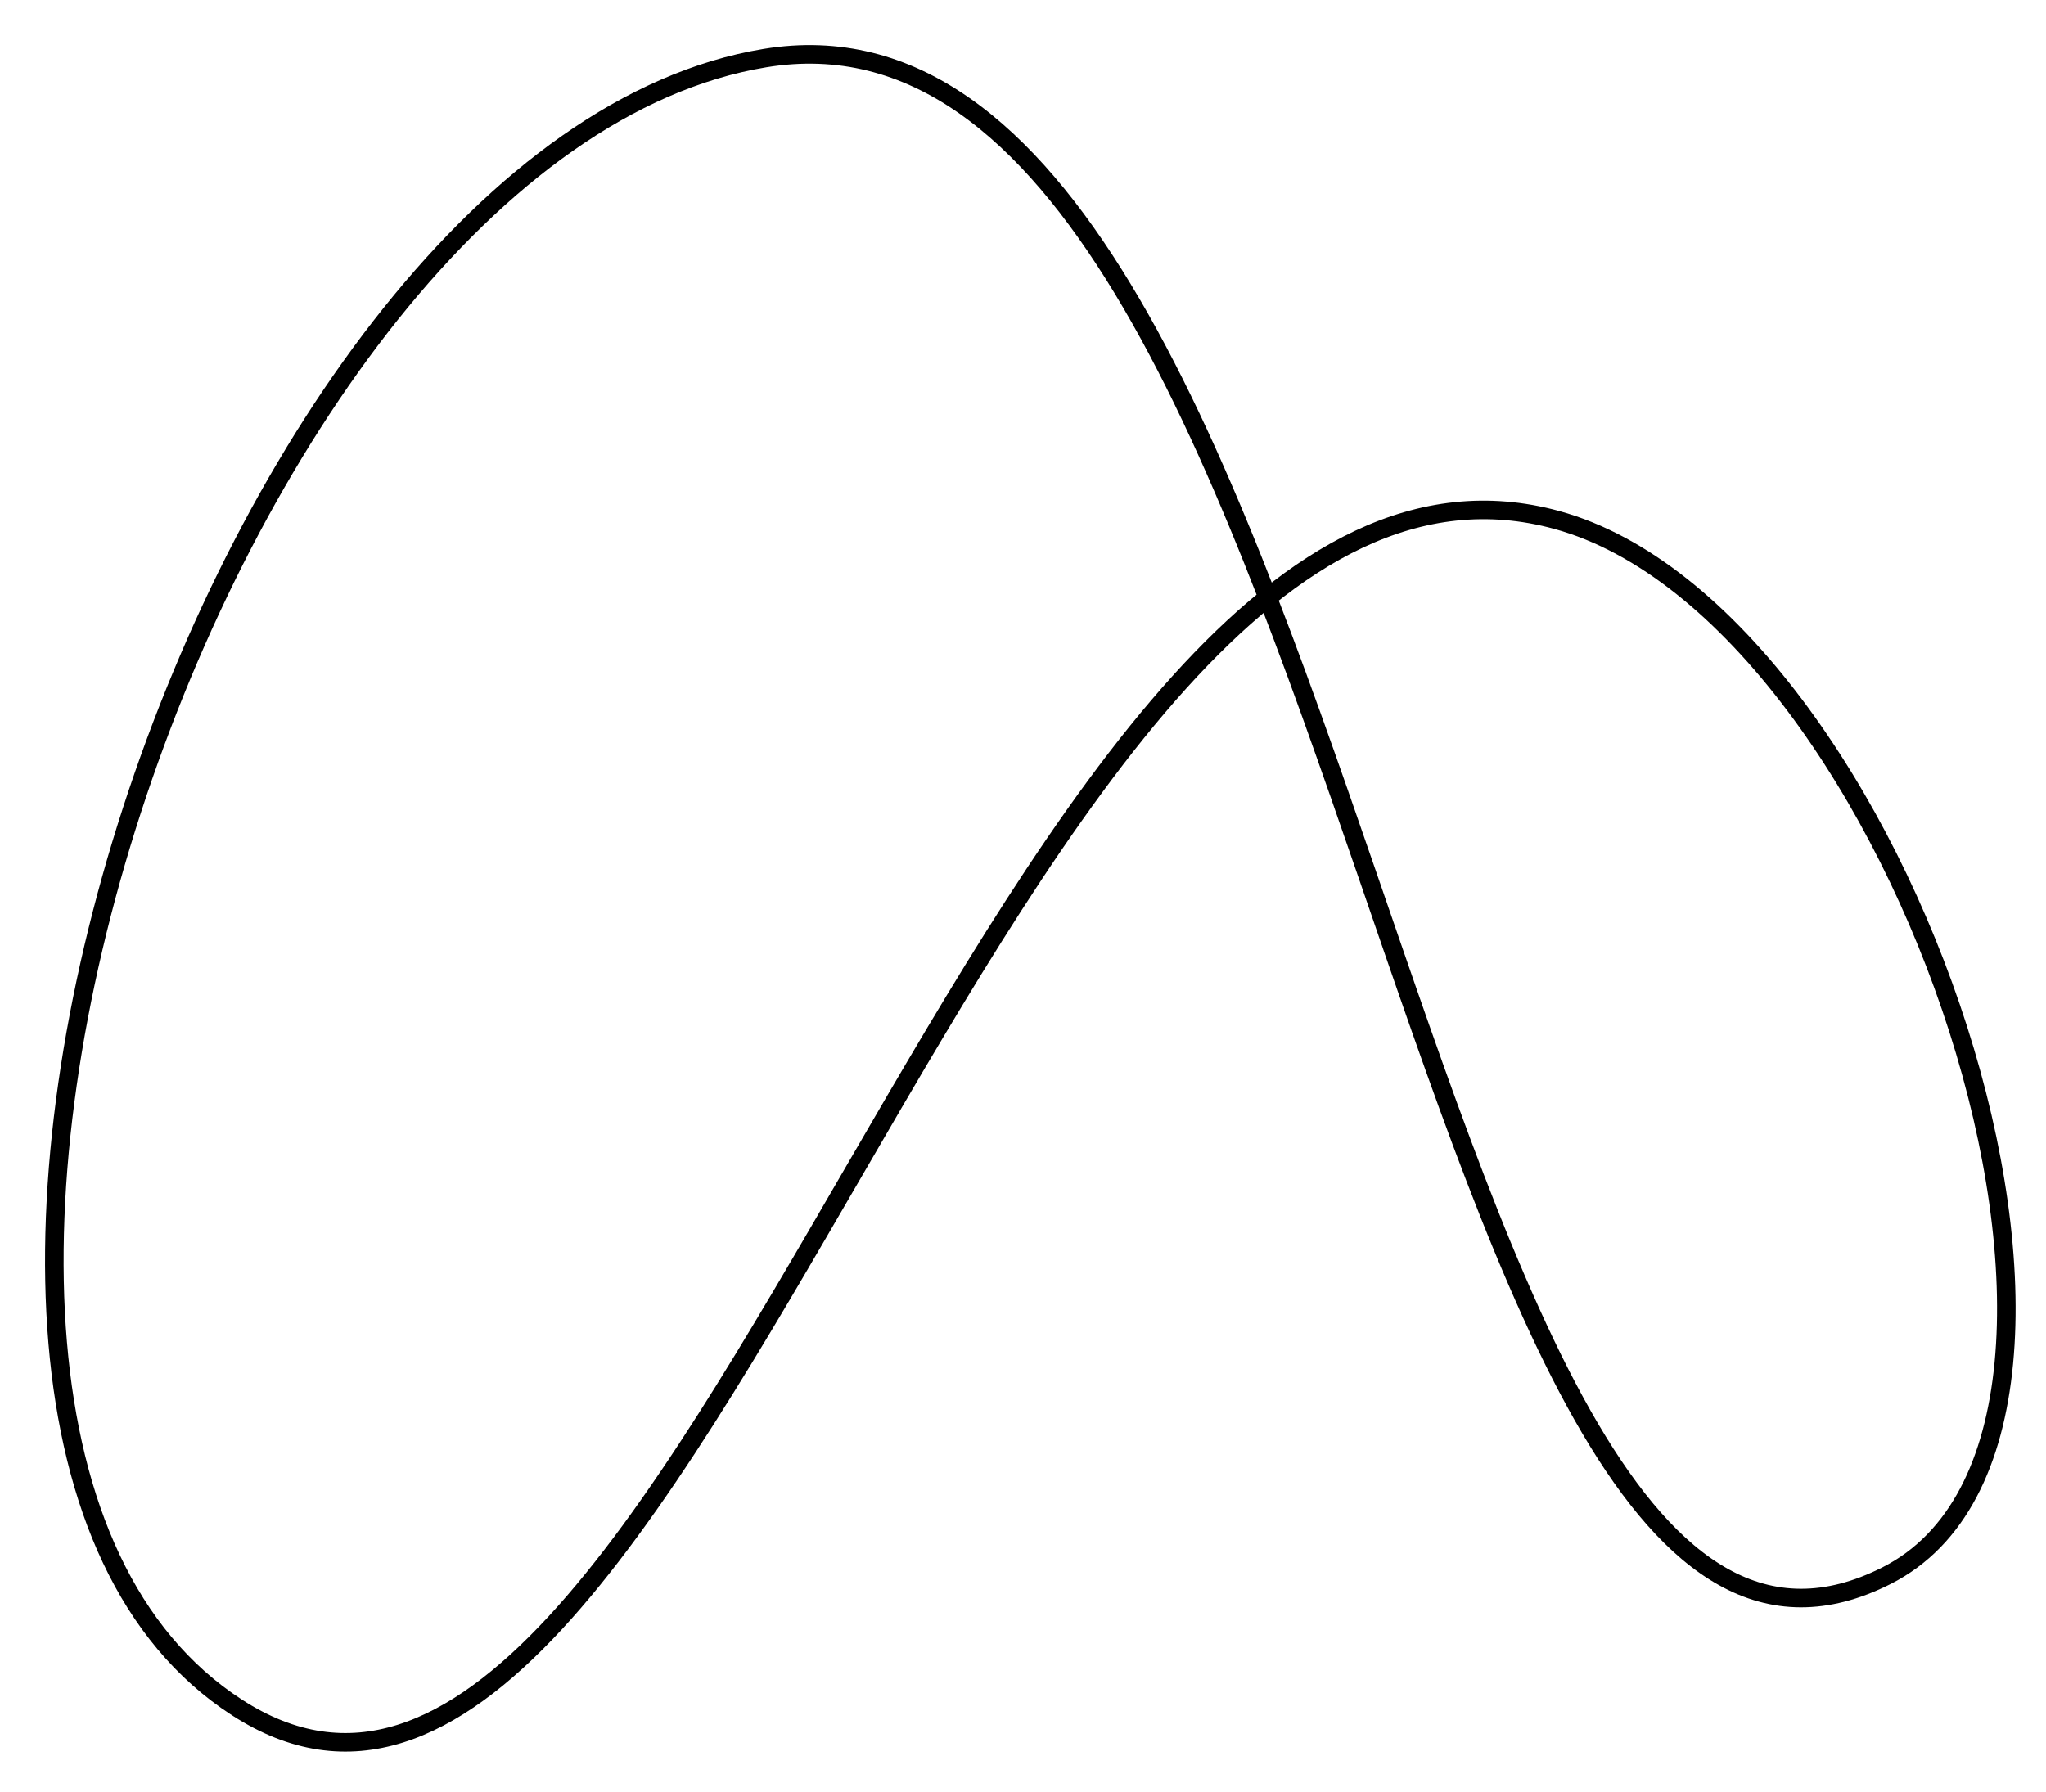 <svg xmlns="http://www.w3.org/2000/svg" xmlns:xlink="http://www.w3.org/1999/xlink" xmlns:inkscape="http://www.inkscape.org/namespaces/inkscape" version="1.1" width="87.896" height="76.99" viewBox="0 0 87.896 76.99">
<defs>
<clipPath id="clip_1">
<path transform="matrix(1,0,0,-1,-110.864,776.898)" d="M0 0H2384V3370H0Z"/>
</clipPath>
</defs>
<g clip-path="url(#clip_1)">
<path transform="matrix(.1,0,0,-.1,-110.864,776.898)" stroke-width="7.971" stroke-linecap="butt" stroke-miterlimit="10" stroke-linejoin="miter" fill="none" stroke="#000000" d="M1777.43 7545.58C1926.13 7504.81 2041.36 7154.03 1919.17 7092.01 1710.68 6986.19 1692.45 7786.09 1437.25 7744.01 1203.05 7705.4 1021.92 7157.2 1210.47 7035.32 1403.75 6910.38 1538.74 7611.01 1777.43 7545.58Z"/>
</g>
</svg>
